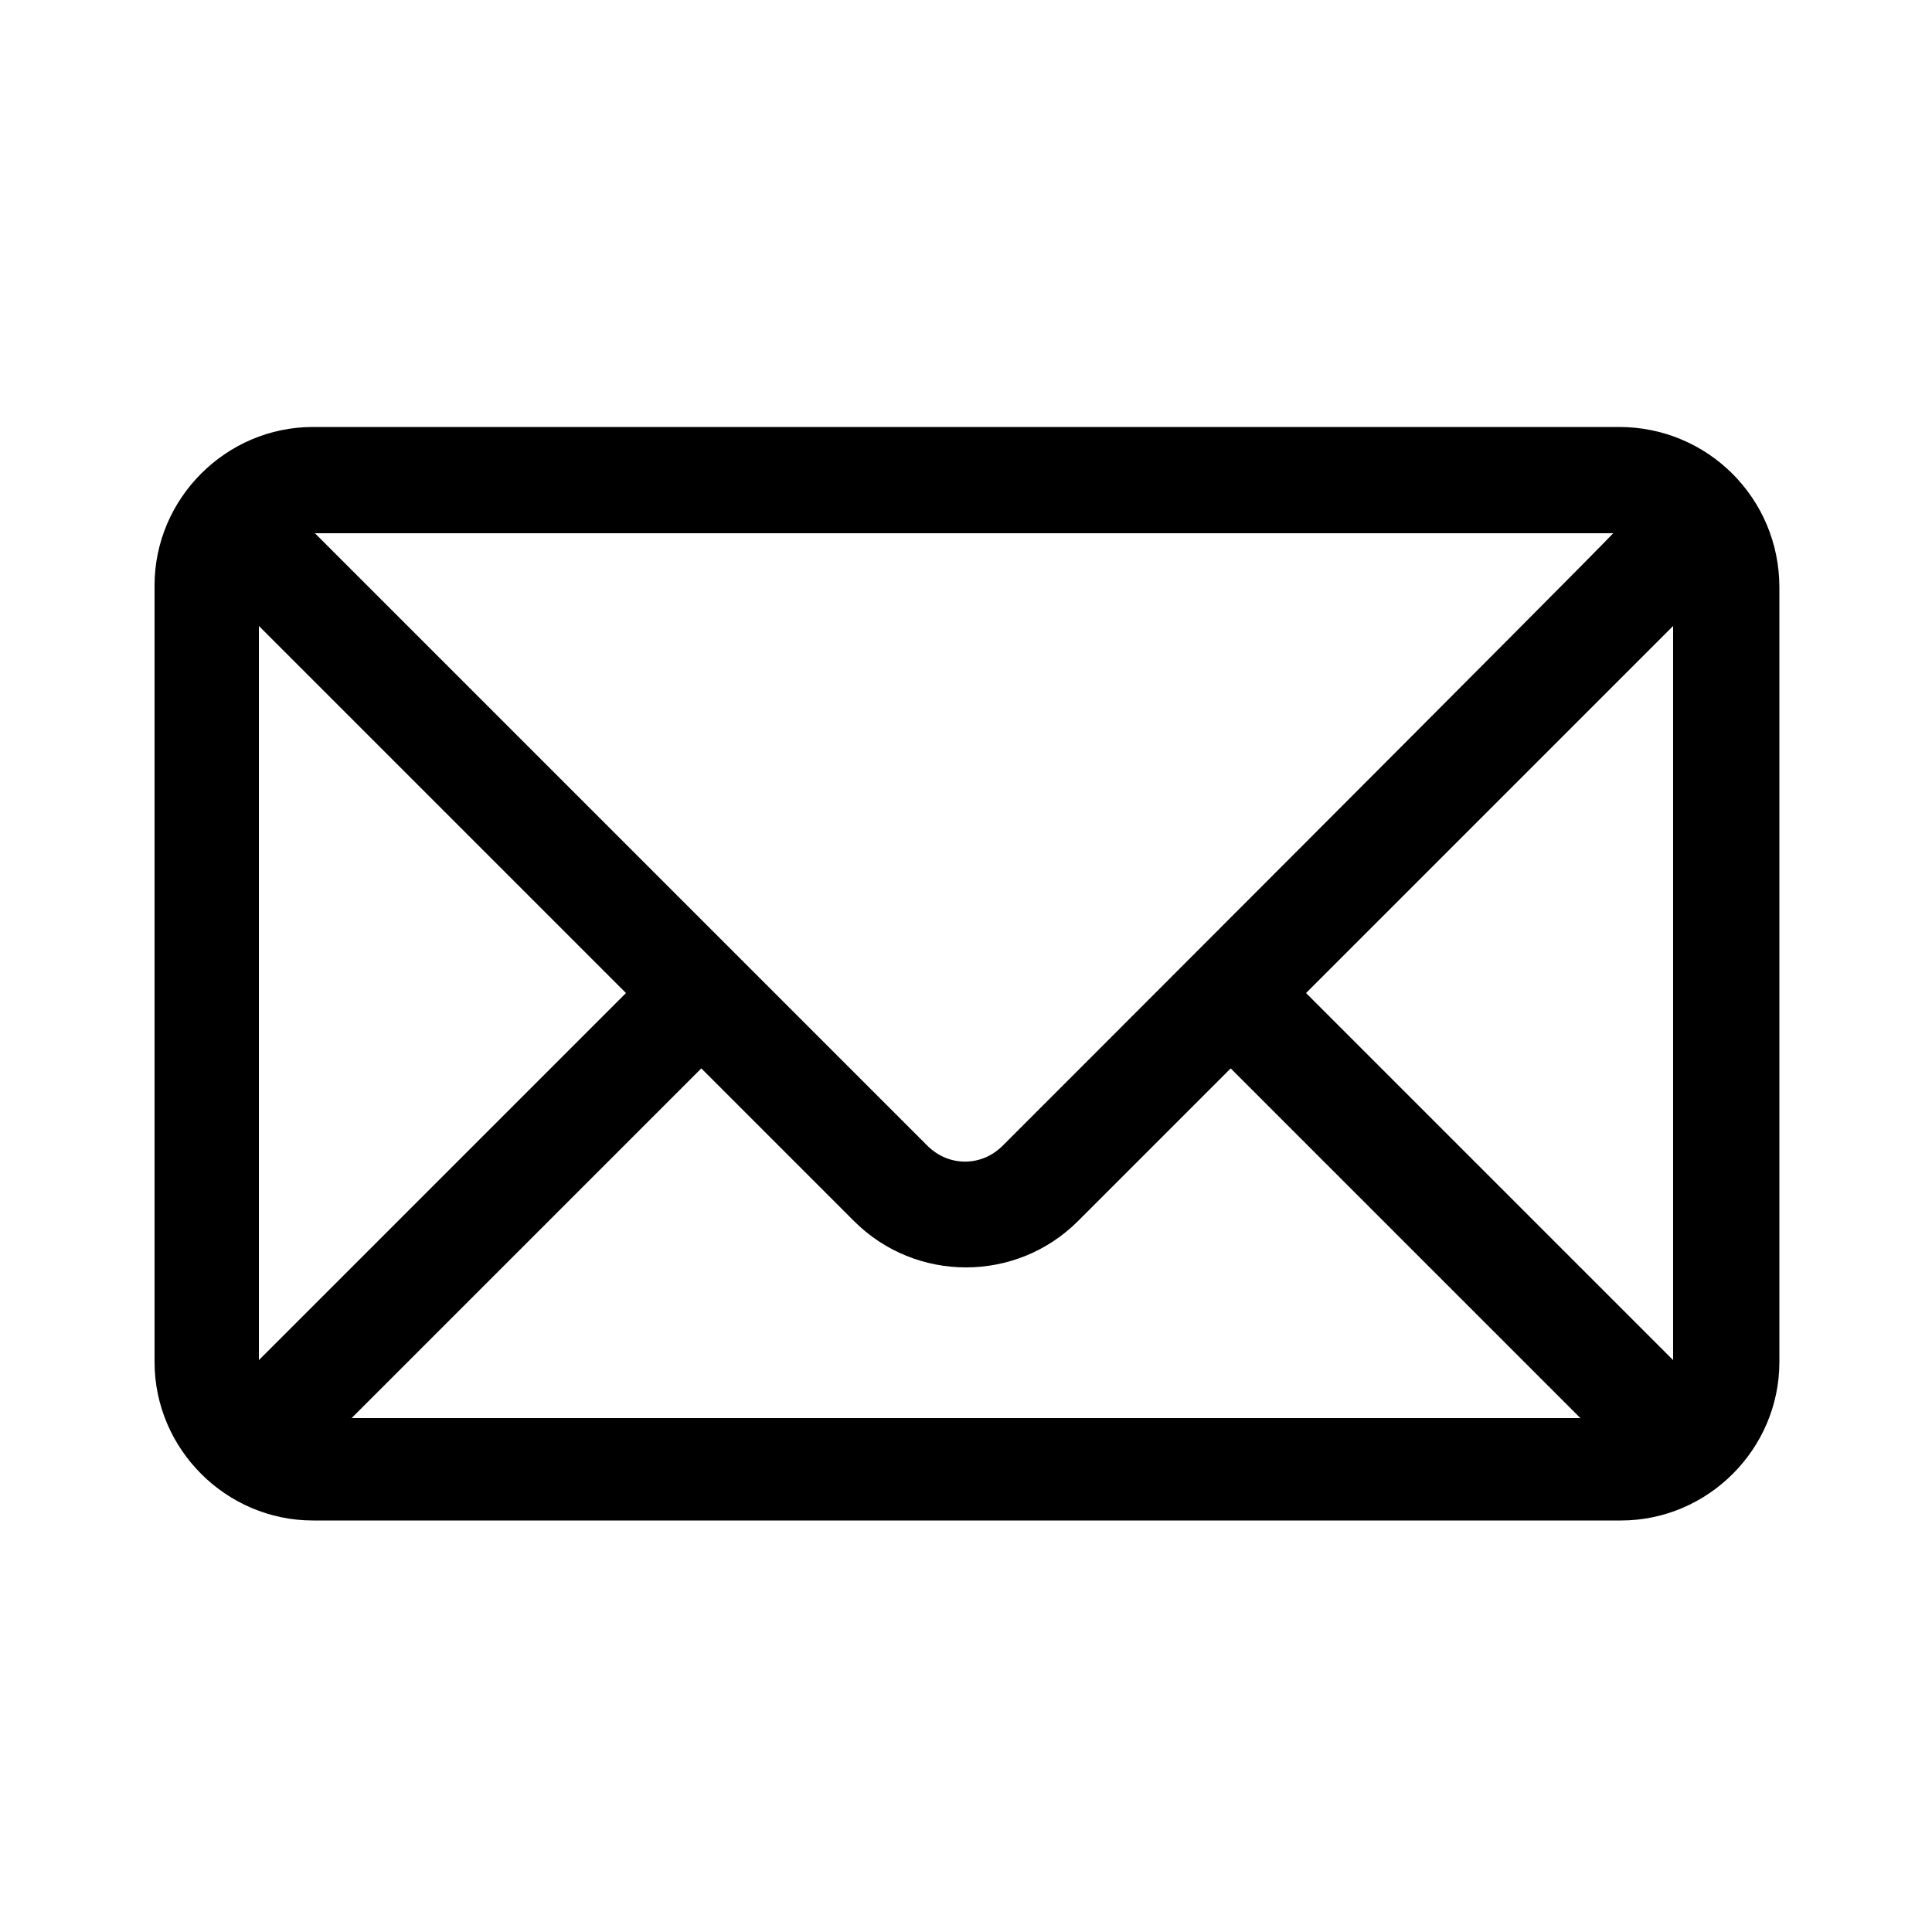 <?xml version="1.0" encoding="utf-8"?>
<!-- Generator: Adobe Illustrator 27.4.1, SVG Export Plug-In . SVG Version: 6.00 Build 0)  -->
<svg version="1.1" id="Layer_1" xmlns="http://www.w3.org/2000/svg" xmlns:xlink="http://www.w3.org/1999/xlink" x="0px" y="0px"
	 viewBox="0 0 100 100" style="enable-background:new 0 0 100 100;" xml:space="preserve">
<style type="text/css">
	.st0{display:none;}
	.st1{display:inline;}
	.st2{fill-rule:evenodd;clip-rule:evenodd;fill:#FFFFFF;}
	.st3{display:inline;fill:#FFFFFF;}
</style>
<g id="Layer_1_1_" class="st0">
	<g id="Instagram_4_" class="st1">
		<path id="Instagram_5_" class="st2" d="M86.2,42.8H78c0.6,2.3,0.9,4.7,0.9,7.2C78.9,66,66,78.9,50,78.9S21.1,66,21.1,50
			c0-2.5,0.4-4.9,1-7.2h-8.2v39.8c0,2,1.6,3.6,3.6,3.6h65.1c2,0,3.6-1.6,3.6-3.6V42.8z M86.2,17.5c0-2-1.6-3.6-3.6-3.6H71.7
			c-2,0-3.6,1.6-3.6,3.6v10.8c0,2,1.6,3.6,3.6,3.6h10.8c2,0,3.6-1.6,3.6-3.6L86.2,17.5L86.2,17.5z M50,31.9C40,31.9,31.9,40,31.9,50
			S40,68.1,50,68.1S68.1,60,68.1,50S60,31.9,50,31.9 M86.2,97H13.8C7.9,97,3,92.1,3,86.2V13.8C3,7.9,7.9,3,13.8,3h72.3
			C92.1,3,97,7.9,97,13.8v72.3C97,92.1,92.1,97,86.2,97"/>
	</g>
</g>
<g id="Layer_2_1_" class="st0">
	<path class="st3" d="M86,3H14C7.9,3,3,7.9,3,14v72c0,6,4.9,11,11,11h72c6,0,11-4.9,11-11V14C97,7.9,92.1,3,86,3z M78.3,35.7
		c0,0.6,0,1.2,0,1.9c0,19.1-14.5,41.1-41.1,41.1c-8.2,0-15.8-2.4-22.1-6.5c1.1,0.1,2.3,0.2,3.4,0.2c6.8,0,13-2.3,17.9-6.2
		c-6.3-0.1-11.7-4.3-13.5-10c0.9,0.2,1.8,0.3,2.7,0.3c1.3,0,2.6-0.2,3.8-0.5C22.9,54.6,18,48.8,18,41.8c0-0.1,0-0.1,0-0.2
		c1.9,1.1,4.2,1.7,6.5,1.8c-3.9-2.6-6.4-7-6.4-12c0-2.6,0.7-5.1,2-7.3c7.1,8.7,17.8,14.5,29.8,15.1c-0.2-1.1-0.4-2.2-0.4-3.3
		c0-8,6.5-14.4,14.4-14.4c4.2,0,7.9,1.8,10.5,4.6c3.3-0.6,6.4-1.9,9.2-3.5c-1.1,3.4-3.4,6.2-6.4,8c2.9-0.3,5.7-1.1,8.3-2.3
		C83.6,31.2,81.2,33.7,78.3,35.7z"/>
</g>
<path d="M83.8,22.1H16.2c-4.5,0-8.2,3.7-8.2,8.2v40.2c0,4.5,3.7,8.2,8.2,8.2h67.7c4.5,0,8.2-3.7,8.2-8.2V30.4
	C92.1,25.8,88.4,22.1,83.8,22.1z M86.6,70.4l-19-19l19-19V70.4z M13.4,32.4l19,19l-19,19V32.4z M51.9,59.3c-1.1,1.1-2.8,1.1-3.9,0
	c-1-1-30.3-30.3-31.7-31.7h67.2C82.2,29,52.9,58.3,51.9,59.3z M36.3,55.3l7.9,7.9c3.2,3.2,8.4,3.2,11.6,0l7.9-7.9l18.1,18.1H18.2
	L36.3,55.3z"/>
</svg>
